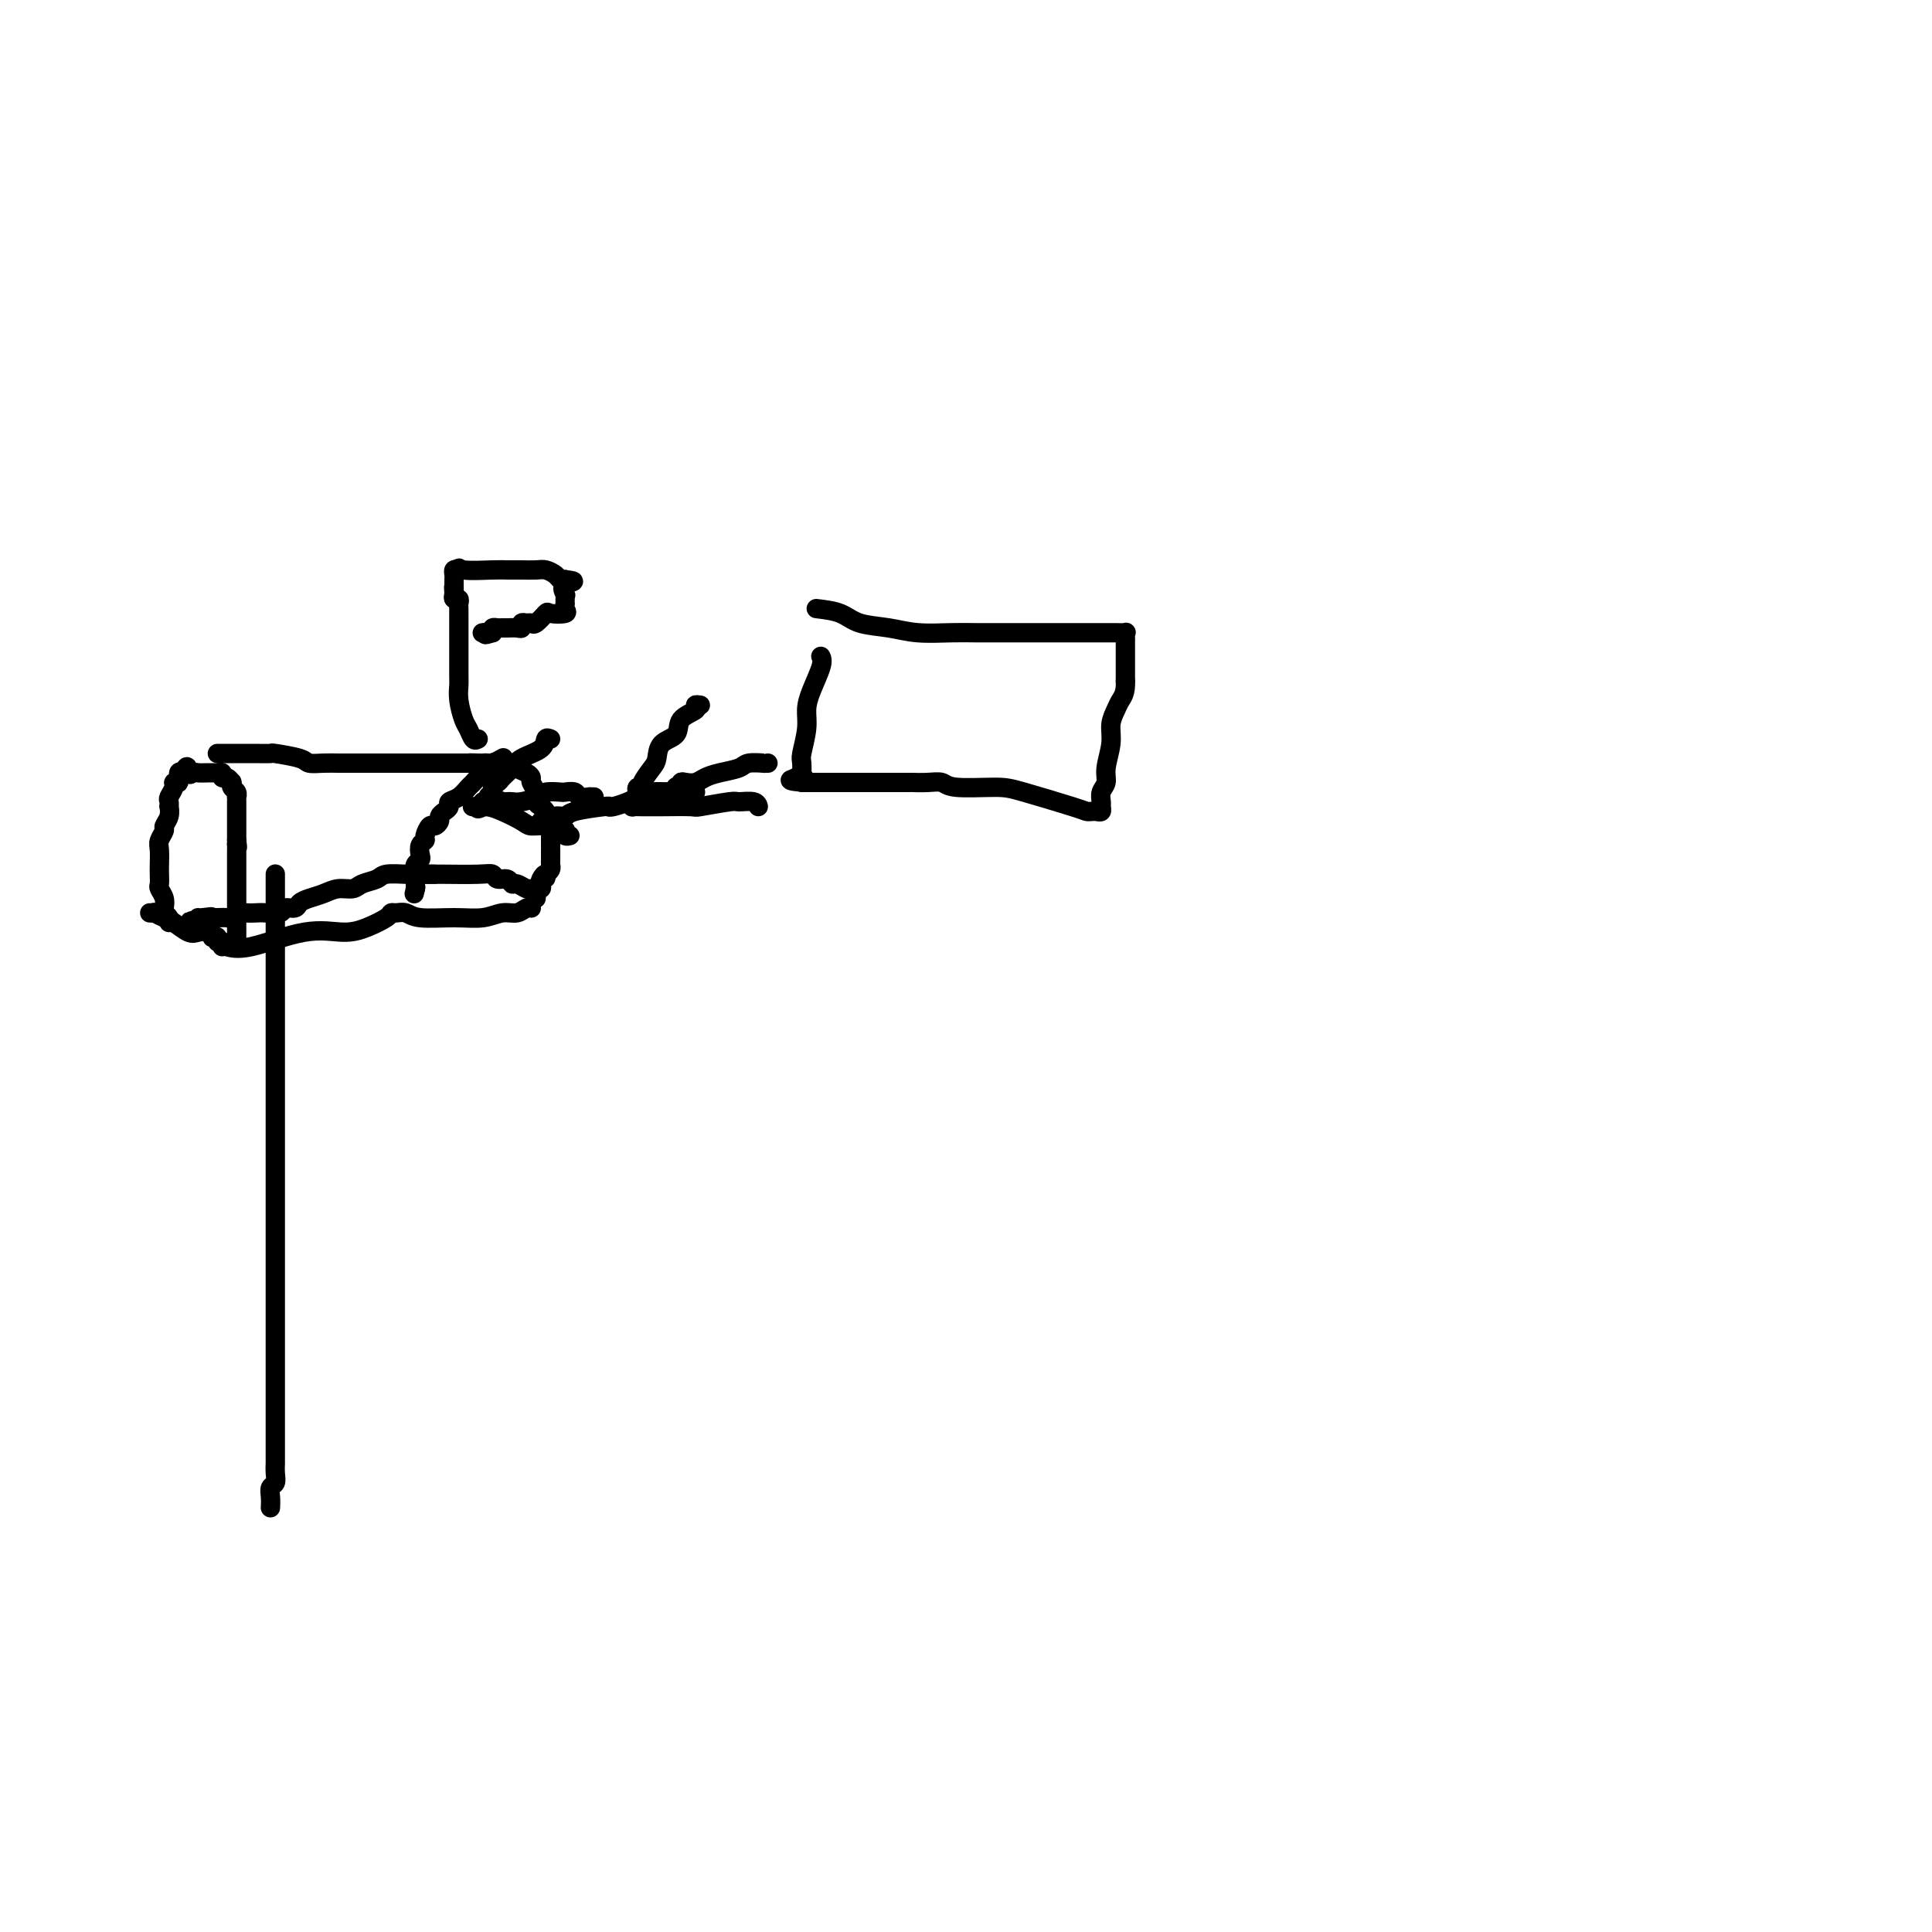 <svg viewBox='0 0 400 400' version='1.1' xmlns='http://www.w3.org/2000/svg' xmlns:xlink='http://www.w3.org/1999/xlink'><g fill='none' stroke='#000000' stroke-width='4' stroke-linecap='round' stroke-linejoin='round'><path d='M57,181c0.000,-0.034 0.000,-0.068 0,0c-0.000,0.068 -0.000,0.237 0,3c0.000,2.763 0.000,8.120 0,12c-0.000,3.880 -0.000,6.284 0,11c0.000,4.716 0.000,11.744 0,18c-0.000,6.256 -0.000,11.738 0,16c0.000,4.262 0.000,7.302 0,10c-0.000,2.698 -0.000,5.054 0,7c0.000,1.946 0.000,3.481 0,6c-0.000,2.519 -0.000,6.023 0,10c0.000,3.977 0.000,8.427 0,11c-0.000,2.573 -0.000,3.269 0,5c0.000,1.731 0.000,4.496 0,6c-0.000,1.504 -0.000,1.748 0,2c0.000,0.252 0.000,0.511 0,1c-0.000,0.489 -0.000,1.209 0,2c0.000,0.791 0.001,1.655 0,2c-0.001,0.345 -0.004,0.172 0,0c0.004,-0.172 0.015,-0.342 0,0c-0.015,0.342 -0.057,1.195 0,2c0.057,0.805 0.211,1.561 0,2c-0.211,0.439 -0.789,0.561 -1,1c-0.211,0.439 -0.057,1.195 0,2c0.057,0.805 0.016,1.659 0,2c-0.016,0.341 -0.008,0.171 0,0'/><path d='M35,191c0.114,-0.305 0.228,-0.609 0,-1c-0.228,-0.391 -0.797,-0.868 -1,-1c-0.203,-0.132 -0.040,0.082 0,0c0.040,-0.082 -0.042,-0.459 0,-1c0.042,-0.541 0.207,-1.246 0,-2c-0.207,-0.754 -0.787,-1.557 -1,-2c-0.213,-0.443 -0.058,-0.527 0,-1c0.058,-0.473 0.020,-1.335 0,-2c-0.020,-0.665 -0.020,-1.133 0,-2c0.020,-0.867 0.062,-2.133 0,-3c-0.062,-0.867 -0.227,-1.336 0,-2c0.227,-0.664 0.845,-1.522 1,-2c0.155,-0.478 -0.154,-0.576 0,-1c0.154,-0.424 0.772,-1.173 1,-2c0.228,-0.827 0.065,-1.730 0,-2c-0.065,-0.270 -0.033,0.095 0,0c0.033,-0.095 0.065,-0.650 0,-1c-0.065,-0.350 -0.229,-0.494 0,-1c0.229,-0.506 0.850,-1.376 1,-2c0.150,-0.624 -0.170,-1.004 0,-1c0.170,0.004 0.829,0.393 1,0c0.171,-0.393 -0.146,-1.567 0,-2c0.146,-0.433 0.756,-0.124 1,0c0.244,0.124 0.122,0.062 0,0'/><path d='M38,160c0.948,-2.475 0.817,-0.663 1,0c0.183,0.663 0.680,0.178 1,0c0.320,-0.178 0.463,-0.047 1,0c0.537,0.047 1.468,0.012 2,0c0.532,-0.012 0.664,0.001 1,0c0.336,-0.001 0.878,-0.015 1,0c0.122,0.015 -0.174,0.060 0,0c0.174,-0.060 0.817,-0.226 1,0c0.183,0.226 -0.094,0.844 0,1c0.094,0.156 0.560,-0.151 1,0c0.440,0.151 0.854,0.761 1,1c0.146,0.239 0.025,0.106 0,0c-0.025,-0.106 0.046,-0.187 0,0c-0.046,0.187 -0.208,0.641 0,1c0.208,0.359 0.788,0.622 1,1c0.212,0.378 0.057,0.871 0,1c-0.057,0.129 -0.015,-0.106 0,0c0.015,0.106 0.004,0.553 0,1c-0.004,0.447 -0.001,0.893 0,1c0.001,0.107 0.000,-0.125 0,0c-0.000,0.125 -0.000,0.607 0,1c0.000,0.393 0.000,0.696 0,1c-0.000,0.304 -0.000,0.609 0,1c0.000,0.391 0.000,0.868 0,1c-0.000,0.132 -0.000,-0.080 0,0c0.000,0.080 0.000,0.451 0,1c-0.000,0.549 -0.000,1.274 0,2'/><path d='M49,174c0.309,2.251 0.083,1.377 0,1c-0.083,-0.377 -0.022,-0.259 0,0c0.022,0.259 0.006,0.658 0,1c-0.006,0.342 -0.002,0.628 0,1c0.002,0.372 0.000,0.829 0,1c-0.000,0.171 -0.000,0.055 0,0c0.000,-0.055 0.000,-0.050 0,1c-0.000,1.050 -0.000,3.146 0,4c0.000,0.854 0.000,0.467 0,1c-0.000,0.533 -0.000,1.988 0,3c0.000,1.012 0.000,1.582 0,2c-0.000,0.418 -0.000,0.685 0,1c0.000,0.315 0.000,0.679 0,1c-0.000,0.321 -0.000,0.597 0,1c0.000,0.403 0.000,0.931 0,1c-0.000,0.069 -0.000,-0.322 0,0c0.000,0.322 0.000,1.356 0,2c-0.000,0.644 -0.000,0.898 0,1c0.000,0.102 0.000,0.051 0,0'/><path d='M45,156c0.318,-0.000 0.636,-0.000 1,0c0.364,0.000 0.775,0.000 1,0c0.225,-0.000 0.266,-0.001 1,0c0.734,0.001 2.162,0.003 3,0c0.838,-0.003 1.088,-0.011 2,0c0.912,0.011 2.488,0.041 3,0c0.512,-0.041 -0.038,-0.155 1,0c1.038,0.155 3.664,0.577 5,1c1.336,0.423 1.382,0.845 2,1c0.618,0.155 1.806,0.041 3,0c1.194,-0.041 2.392,-0.011 3,0c0.608,0.011 0.626,0.003 1,0c0.374,-0.003 1.103,-0.001 2,0c0.897,0.001 1.960,0.000 2,0c0.040,-0.000 -0.944,-0.000 0,0c0.944,0.000 3.817,0.000 5,0c1.183,-0.000 0.676,-0.000 1,0c0.324,0.000 1.478,0.000 2,0c0.522,-0.000 0.411,-0.000 1,0c0.589,0.000 1.880,0.000 3,0c1.120,-0.000 2.071,-0.000 3,0c0.929,0.000 1.837,0.000 3,0c1.163,-0.000 2.582,-0.000 4,0'/><path d='M97,158c8.223,0.310 2.779,0.084 1,0c-1.779,-0.084 0.105,-0.026 1,0c0.895,0.026 0.801,0.021 1,0c0.199,-0.021 0.693,-0.057 1,0c0.307,0.057 0.429,0.208 1,0c0.571,-0.208 1.592,-0.774 2,-1c0.408,-0.226 0.204,-0.113 0,0'/><path d='M31,189c0.473,0.027 0.945,0.053 1,0c0.055,-0.053 -0.309,-0.186 0,0c0.309,0.186 1.291,0.690 2,1c0.709,0.310 1.147,0.427 2,1c0.853,0.573 2.122,1.604 3,2c0.878,0.396 1.364,0.158 2,0c0.636,-0.158 1.423,-0.235 2,0c0.577,0.235 0.943,0.781 1,1c0.057,0.219 -0.195,0.111 0,0c0.195,-0.111 0.836,-0.226 1,0c0.164,0.226 -0.148,0.792 0,1c0.148,0.208 0.757,0.060 1,0c0.243,-0.060 0.122,-0.030 0,0'/><path d='M46,196c0.134,-0.092 0.268,-0.184 1,0c0.732,0.184 2.063,0.645 5,0c2.937,-0.645 7.480,-2.397 11,-3c3.520,-0.603 6.017,-0.056 8,0c1.983,0.056 3.451,-0.378 5,-1c1.549,-0.622 3.177,-1.431 4,-2c0.823,-0.569 0.841,-0.899 1,-1c0.159,-0.101 0.461,0.027 1,0c0.539,-0.027 1.316,-0.207 2,0c0.684,0.207 1.275,0.803 3,1c1.725,0.197 4.584,-0.003 7,0c2.416,0.003 4.388,0.211 6,0c1.612,-0.211 2.863,-0.841 4,-1c1.137,-0.159 2.160,0.153 3,0c0.840,-0.153 1.495,-0.772 2,-1c0.505,-0.228 0.858,-0.065 1,0c0.142,0.065 0.071,0.033 0,0'/><path d='M103,158c0.335,-0.006 0.671,-0.013 1,0c0.329,0.013 0.653,0.045 1,0c0.347,-0.045 0.719,-0.168 1,0c0.281,0.168 0.472,0.625 1,1c0.528,0.375 1.395,0.667 2,1c0.605,0.333 0.950,0.705 1,1c0.050,0.295 -0.194,0.512 0,1c0.194,0.488 0.826,1.248 1,2c0.174,0.752 -0.111,1.498 0,2c0.111,0.502 0.618,0.761 1,1c0.382,0.239 0.638,0.460 1,1c0.362,0.540 0.829,1.400 1,2c0.171,0.600 0.046,0.939 0,1c-0.046,0.061 -0.012,-0.156 0,0c0.012,0.156 0.003,0.685 0,1c-0.003,0.315 -0.001,0.417 0,1c0.001,0.583 0.000,1.648 0,2c-0.000,0.352 0.001,-0.008 0,0c-0.001,0.008 -0.003,0.383 0,1c0.003,0.617 0.011,1.475 0,2c-0.011,0.525 -0.041,0.718 0,1c0.041,0.282 0.155,0.652 0,1c-0.155,0.348 -0.577,0.674 -1,1'/><path d='M113,181c-0.095,1.653 0.167,0.284 0,0c-0.167,-0.284 -0.763,0.515 -1,1c-0.237,0.485 -0.116,0.655 0,1c0.116,0.345 0.227,0.863 0,1c-0.227,0.137 -0.793,-0.108 -1,0c-0.207,0.108 -0.056,0.567 0,1c0.056,0.433 0.016,0.838 0,1c-0.016,0.162 -0.008,0.081 0,0'/><path d='M103,158c-0.426,-0.007 -0.852,-0.014 -1,0c-0.148,0.014 -0.018,0.049 0,0c0.018,-0.049 -0.074,-0.183 0,0c0.074,0.183 0.316,0.683 0,1c-0.316,0.317 -1.189,0.452 -2,1c-0.811,0.548 -1.562,1.509 -2,2c-0.438,0.491 -0.565,0.513 -1,1c-0.435,0.487 -1.178,1.440 -2,2c-0.822,0.560 -1.722,0.727 -2,1c-0.278,0.273 0.066,0.652 0,1c-0.066,0.348 -0.542,0.666 -1,1c-0.458,0.334 -0.897,0.685 -1,1c-0.103,0.315 0.131,0.595 0,1c-0.131,0.405 -0.627,0.933 -1,1c-0.373,0.067 -0.622,-0.329 -1,0c-0.378,0.329 -0.885,1.384 -1,2c-0.115,0.616 0.162,0.795 0,1c-0.162,0.205 -0.761,0.437 -1,1c-0.239,0.563 -0.117,1.456 0,2c0.117,0.544 0.227,0.737 0,1c-0.227,0.263 -0.793,0.595 -1,1c-0.207,0.405 -0.055,0.882 0,1c0.055,0.118 0.015,-0.122 0,0c-0.015,0.122 -0.004,0.607 0,1c0.004,0.393 0.001,0.693 0,1c-0.001,0.307 -0.000,0.621 0,1c0.000,0.379 0.000,0.823 0,1c-0.000,0.177 -0.000,0.089 0,0'/><path d='M86,184c-0.467,2.022 -0.133,0.578 0,0c0.133,-0.578 0.067,-0.289 0,0'/><path d='M88,181c0.319,-0.001 0.639,-0.001 1,0c0.361,0.001 0.764,0.004 1,0c0.236,-0.004 0.304,-0.016 2,0c1.696,0.016 5.018,0.061 7,0c1.982,-0.061 2.624,-0.228 3,0c0.376,0.228 0.486,0.849 1,1c0.514,0.151 1.433,-0.170 2,0c0.567,0.170 0.783,0.830 1,1c0.217,0.170 0.436,-0.151 1,0c0.564,0.151 1.472,0.772 2,1c0.528,0.228 0.678,0.061 1,0c0.322,-0.061 0.818,-0.016 1,0c0.182,0.016 0.049,0.004 0,0c-0.049,-0.004 -0.014,-0.001 0,0c0.014,0.001 0.007,0.001 0,0'/><path d='M90,181c-0.362,-0.000 -0.724,-0.001 -1,0c-0.276,0.001 -0.467,0.003 -1,0c-0.533,-0.003 -1.406,-0.012 -2,0c-0.594,0.012 -0.907,0.046 -2,0c-1.093,-0.046 -2.967,-0.171 -4,0c-1.033,0.171 -1.224,0.637 -2,1c-0.776,0.363 -2.137,0.622 -3,1c-0.863,0.378 -1.229,0.874 -2,1c-0.771,0.126 -1.946,-0.120 -3,0c-1.054,0.120 -1.989,0.606 -3,1c-1.011,0.394 -2.100,0.698 -3,1c-0.900,0.302 -1.610,0.603 -2,1c-0.390,0.397 -0.461,0.891 -1,1c-0.539,0.109 -1.548,-0.167 -2,0c-0.452,0.167 -0.348,0.776 -1,1c-0.652,0.224 -2.059,0.064 -3,0c-0.941,-0.064 -1.417,-0.031 -2,0c-0.583,0.031 -1.273,0.061 -2,0c-0.727,-0.061 -1.491,-0.212 -2,0c-0.509,0.212 -0.763,0.789 -1,1c-0.237,0.211 -0.459,0.057 -1,0c-0.541,-0.057 -1.403,-0.015 -2,0c-0.597,0.015 -0.930,0.004 -1,0c-0.070,-0.004 0.123,-0.001 0,0c-0.123,0.001 -0.561,0.001 -1,0'/><path d='M43,190c-7.226,1.392 -1.793,0.373 0,0c1.793,-0.373 -0.056,-0.100 -1,0c-0.944,0.100 -0.985,0.027 -1,0c-0.015,-0.027 -0.004,-0.008 0,0c0.004,0.008 0.002,0.004 0,0'/><path d='M99,153c-0.332,0.192 -0.663,0.385 -1,0c-0.337,-0.385 -0.679,-1.347 -1,-2c-0.321,-0.653 -0.622,-0.998 -1,-2c-0.378,-1.002 -0.833,-2.662 -1,-4c-0.167,-1.338 -0.045,-2.354 0,-3c0.045,-0.646 0.012,-0.921 0,-2c-0.012,-1.079 -0.003,-2.961 0,-4c0.003,-1.039 0.001,-1.234 0,-2c-0.001,-0.766 -0.001,-2.103 0,-3c0.001,-0.897 0.001,-1.355 0,-2c-0.001,-0.645 -0.004,-1.479 0,-2c0.004,-0.521 0.015,-0.731 0,-1c-0.015,-0.269 -0.056,-0.598 0,-1c0.056,-0.402 0.207,-0.877 0,-1c-0.207,-0.123 -0.774,0.108 -1,0c-0.226,-0.108 -0.113,-0.554 0,-1'/><path d='M94,123c-0.155,-3.295 -0.042,-0.533 0,0c0.042,0.533 0.014,-1.164 0,-2c-0.014,-0.836 -0.014,-0.812 0,-1c0.014,-0.188 0.042,-0.589 0,-1c-0.042,-0.411 -0.155,-0.832 0,-1c0.155,-0.168 0.577,-0.084 1,0'/><path d='M95,118c0.058,-0.774 -0.296,-0.207 1,0c1.296,0.207 4.243,0.056 6,0c1.757,-0.056 2.325,-0.015 3,0c0.675,0.015 1.459,0.004 2,0c0.541,-0.004 0.841,-0.002 1,0c0.159,0.002 0.179,0.003 0,0c-0.179,-0.003 -0.556,-0.011 0,0c0.556,0.011 2.047,0.042 3,0c0.953,-0.042 1.369,-0.156 2,0c0.631,0.156 1.478,0.580 2,1c0.522,0.420 0.721,0.834 1,1c0.279,0.166 0.640,0.083 1,0'/><path d='M117,120c3.403,0.415 0.912,0.454 0,1c-0.912,0.546 -0.244,1.600 0,2c0.244,0.400 0.066,0.145 0,0c-0.066,-0.145 -0.018,-0.180 0,0c0.018,0.180 0.008,0.574 0,1c-0.008,0.426 -0.013,0.885 0,1c0.013,0.115 0.044,-0.115 0,0c-0.044,0.115 -0.162,0.574 0,1c0.162,0.426 0.604,0.818 0,1c-0.604,0.182 -2.256,0.154 -3,0c-0.744,-0.154 -0.582,-0.435 -1,0c-0.418,0.435 -1.418,1.584 -2,2c-0.582,0.416 -0.746,0.097 -1,0c-0.254,-0.097 -0.597,0.027 -1,0c-0.403,-0.027 -0.868,-0.203 -1,0c-0.132,0.203 0.067,0.787 0,1c-0.067,0.213 -0.400,0.056 -1,0c-0.600,-0.056 -1.467,-0.012 -2,0c-0.533,0.012 -0.730,-0.007 -1,0c-0.270,0.007 -0.611,0.040 -1,0c-0.389,-0.040 -0.825,-0.154 -1,0c-0.175,0.154 -0.087,0.577 0,1'/><path d='M102,131c-2.486,0.774 -1.203,0.207 -1,0c0.203,-0.207 -0.676,-0.056 -1,0c-0.324,0.056 -0.093,0.016 0,0c0.093,-0.016 0.046,-0.008 0,0'/><path d='M144,164c-0.069,-0.007 -0.139,-0.013 -1,0c-0.861,0.013 -2.514,0.046 -4,0c-1.486,-0.046 -2.805,-0.170 -4,0c-1.195,0.170 -2.266,0.633 -3,1c-0.734,0.367 -1.132,0.637 -2,1c-0.868,0.363 -2.206,0.819 -3,1c-0.794,0.181 -1.043,0.086 -1,0c0.043,-0.086 0.377,-0.163 -1,0c-1.377,0.163 -4.464,0.565 -6,1c-1.536,0.435 -1.522,0.901 -2,1c-0.478,0.099 -1.448,-0.170 -2,0c-0.552,0.170 -0.688,0.778 -1,1c-0.312,0.222 -0.802,0.060 -1,0c-0.198,-0.060 -0.105,-0.016 0,0c0.105,0.016 0.220,0.004 0,0c-0.220,-0.004 -0.777,-0.001 -1,0c-0.223,0.001 -0.111,0.001 0,0'/><path d='M123,165c-0.479,0.008 -0.959,0.016 -1,0c-0.041,-0.016 0.356,-0.057 0,0c-0.356,0.057 -1.464,0.211 -2,0c-0.536,-0.211 -0.499,-0.786 -1,-1c-0.501,-0.214 -1.541,-0.068 -2,0c-0.459,0.068 -0.336,0.057 -1,0c-0.664,-0.057 -2.114,-0.159 -3,0c-0.886,0.159 -1.208,0.579 -2,1c-0.792,0.421 -2.055,0.844 -3,1c-0.945,0.156 -1.573,0.046 -2,0c-0.427,-0.046 -0.653,-0.026 -1,0c-0.347,0.026 -0.814,0.060 -1,0c-0.186,-0.060 -0.092,-0.212 0,0c0.092,0.212 0.180,0.789 0,1c-0.180,0.211 -0.630,0.057 -1,0c-0.370,-0.057 -0.660,-0.015 -1,0c-0.340,0.015 -0.730,0.004 -1,0c-0.270,-0.004 -0.419,-0.001 -1,0c-0.581,0.001 -1.595,0.000 -2,0c-0.405,-0.000 -0.203,-0.000 0,0'/><path d='M114,153c-0.418,-0.178 -0.837,-0.357 -1,0c-0.163,0.357 -0.071,1.248 -1,2c-0.929,0.752 -2.880,1.363 -4,2c-1.120,0.637 -1.411,1.298 -2,2c-0.589,0.702 -1.477,1.445 -2,2c-0.523,0.555 -0.680,0.922 -1,1c-0.320,0.078 -0.803,-0.133 -1,0c-0.197,0.133 -0.108,0.610 0,1c0.108,0.390 0.235,0.692 0,1c-0.235,0.308 -0.833,0.621 -1,1c-0.167,0.379 0.095,0.822 0,1c-0.095,0.178 -0.548,0.089 -1,0'/><path d='M100,166c-2.158,2.235 -0.554,1.323 0,1c0.554,-0.323 0.059,-0.058 0,0c-0.059,0.058 0.318,-0.091 1,0c0.682,0.091 1.667,0.420 3,1c1.333,0.580 3.012,1.409 4,2c0.988,0.591 1.284,0.942 2,1c0.716,0.058 1.851,-0.177 3,0c1.149,0.177 2.312,0.765 3,1c0.688,0.235 0.903,0.115 1,0c0.097,-0.115 0.078,-0.227 0,0c-0.078,0.227 -0.213,0.792 0,1c0.213,0.208 0.775,0.059 1,0c0.225,-0.059 0.112,-0.030 0,0'/><path d='M170,136c-0.052,-0.101 -0.104,-0.203 0,0c0.104,0.203 0.364,0.709 0,2c-0.364,1.291 -1.351,3.366 -2,5c-0.649,1.634 -0.958,2.826 -1,4c-0.042,1.174 0.185,2.329 0,4c-0.185,1.671 -0.782,3.859 -1,5c-0.218,1.141 -0.059,1.234 0,2c0.059,0.766 0.016,2.206 0,3c-0.016,0.794 -0.005,0.941 0,1c0.005,0.059 0.002,0.029 0,0'/><path d='M169,126c1.807,0.218 3.613,0.437 5,1c1.387,0.563 2.354,1.471 4,2c1.646,0.529 3.971,0.678 6,1c2.029,0.322 3.764,0.818 6,1c2.236,0.182 4.975,0.049 7,0c2.025,-0.049 3.335,-0.013 5,0c1.665,0.013 3.684,0.004 6,0c2.316,-0.004 4.927,-0.001 7,0c2.073,0.001 3.607,0.001 5,0c1.393,-0.001 2.646,-0.001 4,0c1.354,0.001 2.808,0.004 4,0c1.192,-0.004 2.123,-0.013 3,0c0.877,0.013 1.699,0.049 2,0c0.301,-0.049 0.081,-0.185 0,0c-0.081,0.185 -0.022,0.689 0,1c0.022,0.311 0.006,0.430 0,1c-0.006,0.570 -0.002,1.591 0,3c0.002,1.409 0.001,3.204 0,5'/><path d='M233,141c0.126,2.368 -0.559,3.288 -1,4c-0.441,0.712 -0.639,1.216 -1,2c-0.361,0.784 -0.885,1.848 -1,3c-0.115,1.152 0.180,2.392 0,4c-0.180,1.608 -0.833,3.582 -1,5c-0.167,1.418 0.152,2.279 0,3c-0.152,0.721 -0.776,1.304 -1,2c-0.224,0.696 -0.049,1.507 0,2c0.049,0.493 -0.029,0.668 0,1c0.029,0.332 0.163,0.820 0,1c-0.163,0.180 -0.624,0.052 -1,0c-0.376,-0.052 -0.669,-0.028 -1,0c-0.331,0.028 -0.701,0.061 -1,0c-0.299,-0.061 -0.527,-0.216 -3,-1c-2.473,-0.784 -7.193,-2.196 -10,-3c-2.807,-0.804 -3.703,-1.000 -6,-1c-2.297,0.000 -5.996,0.196 -8,0c-2.004,-0.196 -2.314,-0.785 -3,-1c-0.686,-0.215 -1.747,-0.058 -3,0c-1.253,0.058 -2.698,0.015 -3,0c-0.302,-0.015 0.538,-0.004 -1,0c-1.538,0.004 -5.453,0.001 -8,0c-2.547,-0.001 -3.724,-0.000 -5,0c-1.276,0.000 -2.650,0.000 -4,0c-1.350,-0.000 -2.675,-0.000 -4,0'/><path d='M167,162c-6.202,-0.381 -2.208,-0.833 -1,-1c1.208,-0.167 -0.369,-0.048 -1,0c-0.631,0.048 -0.315,0.024 0,0'/><path d='M159,158c-0.505,-0.006 -1.009,-0.013 -1,0c0.009,0.013 0.532,0.045 0,0c-0.532,-0.045 -2.120,-0.166 -3,0c-0.880,0.166 -1.051,0.619 -2,1c-0.949,0.381 -2.675,0.690 -4,1c-1.325,0.310 -2.249,0.623 -3,1c-0.751,0.377 -1.330,0.819 -2,1c-0.670,0.181 -1.433,0.100 -2,0c-0.567,-0.100 -0.940,-0.219 -1,0c-0.060,0.219 0.191,0.776 0,1c-0.191,0.224 -0.825,0.116 -1,0c-0.175,-0.116 0.111,-0.241 0,0c-0.111,0.241 -0.617,0.848 -1,1c-0.383,0.152 -0.641,-0.151 -1,0c-0.359,0.151 -0.817,0.758 -1,1c-0.183,0.242 -0.092,0.121 0,0'/><path d='M145,146c-0.512,-0.074 -1.023,-0.148 -1,0c0.023,0.148 0.581,0.519 0,1c-0.581,0.481 -2.301,1.072 -3,2c-0.699,0.928 -0.377,2.192 -1,3c-0.623,0.808 -2.190,1.159 -3,2c-0.810,0.841 -0.862,2.172 -1,3c-0.138,0.828 -0.363,1.153 -1,2c-0.637,0.847 -1.686,2.216 -2,3c-0.314,0.784 0.108,0.983 0,1c-0.108,0.017 -0.747,-0.149 -1,0c-0.253,0.149 -0.122,0.614 0,1c0.122,0.386 0.234,0.692 0,1c-0.234,0.308 -0.816,0.618 -1,1c-0.184,0.382 0.029,0.834 0,1c-0.029,0.166 -0.301,0.044 0,0c0.301,-0.044 1.175,-0.011 2,0c0.825,0.011 1.601,-0.001 2,0c0.399,0.001 0.419,0.015 2,0c1.581,-0.015 4.721,-0.057 6,0c1.279,0.057 0.697,0.215 2,0c1.303,-0.215 4.493,-0.804 6,-1c1.507,-0.196 1.332,-0.001 2,0c0.668,0.001 2.180,-0.192 3,0c0.820,0.192 0.949,0.769 1,1c0.051,0.231 0.026,0.115 0,0'/></g>
</svg>